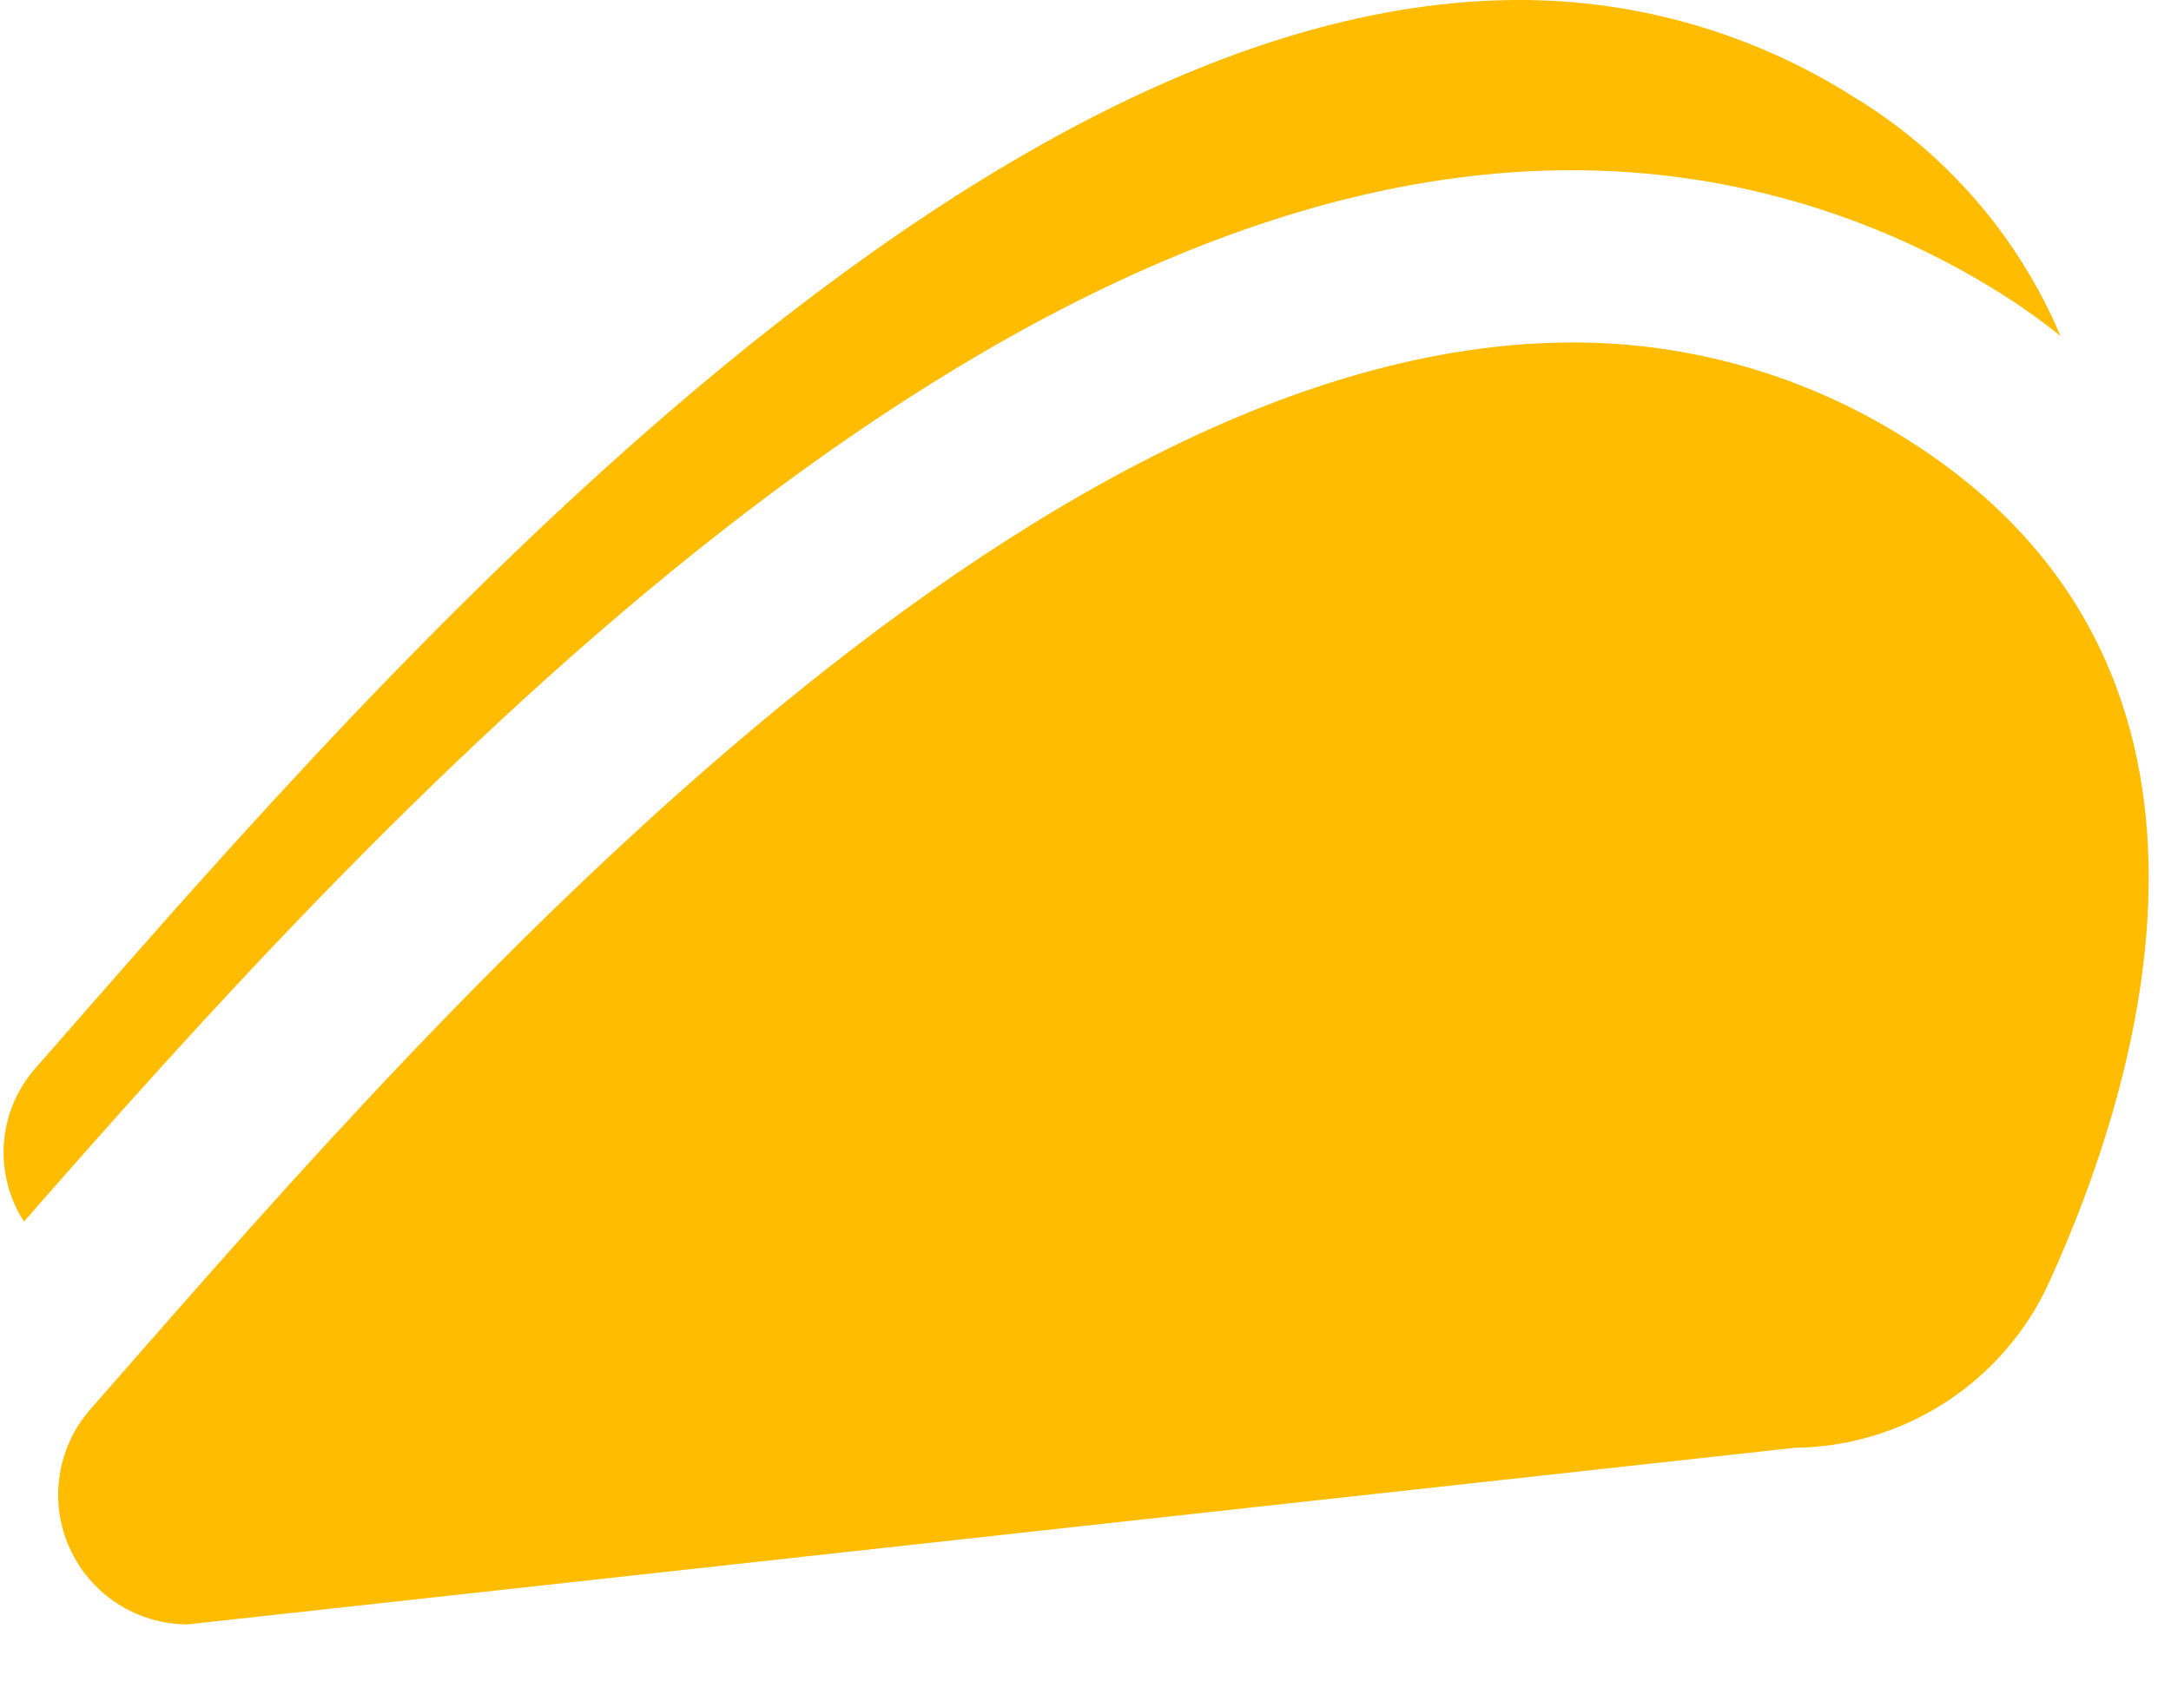 <svg width="61" height="48" viewBox="0 0 61 48" fill="none" xmlns="http://www.w3.org/2000/svg">
<g clip-path="url(#clip0_732_4994)">
<path d="M50.433 40.682L5.272 45.645C4.571 45.644 3.885 45.441 3.296 45.06C2.708 44.679 2.242 44.137 1.955 43.497C1.667 42.858 1.57 42.149 1.676 41.456C1.781 40.764 2.084 40.115 2.548 39.591C10.843 30.147 28.148 9.623 44.2 9.623C47.522 9.622 50.776 10.566 53.582 12.346C63.502 18.583 60.423 29.779 57.579 36.026C56.953 37.401 55.949 38.569 54.683 39.393C53.418 40.218 51.944 40.665 50.433 40.682Z" fill="#FFBC00"/>
<path d="M44.139 4.784C27.067 4.784 10.164 23.488 0.673 34.326C0.244 33.662 0.047 32.874 0.113 32.085C0.179 31.297 0.504 30.552 1.038 29.968C9.329 20.522 26.644 1.15009e-05 42.686 1.15009e-05C46.014 -0.004 49.274 0.941 52.084 2.723C54.68 4.296 56.714 6.648 57.895 9.443C57.355 9.006 56.789 8.602 56.199 8.234C52.589 5.971 48.412 4.776 44.151 4.784" fill="#FFBC00"/>
</g>
<defs>
<clipPath id="clip0_732_4994">
<rect width="60.8" height="48" fill="white" transform="translate(0.1)"/>
</clipPath>
</defs>
</svg>
